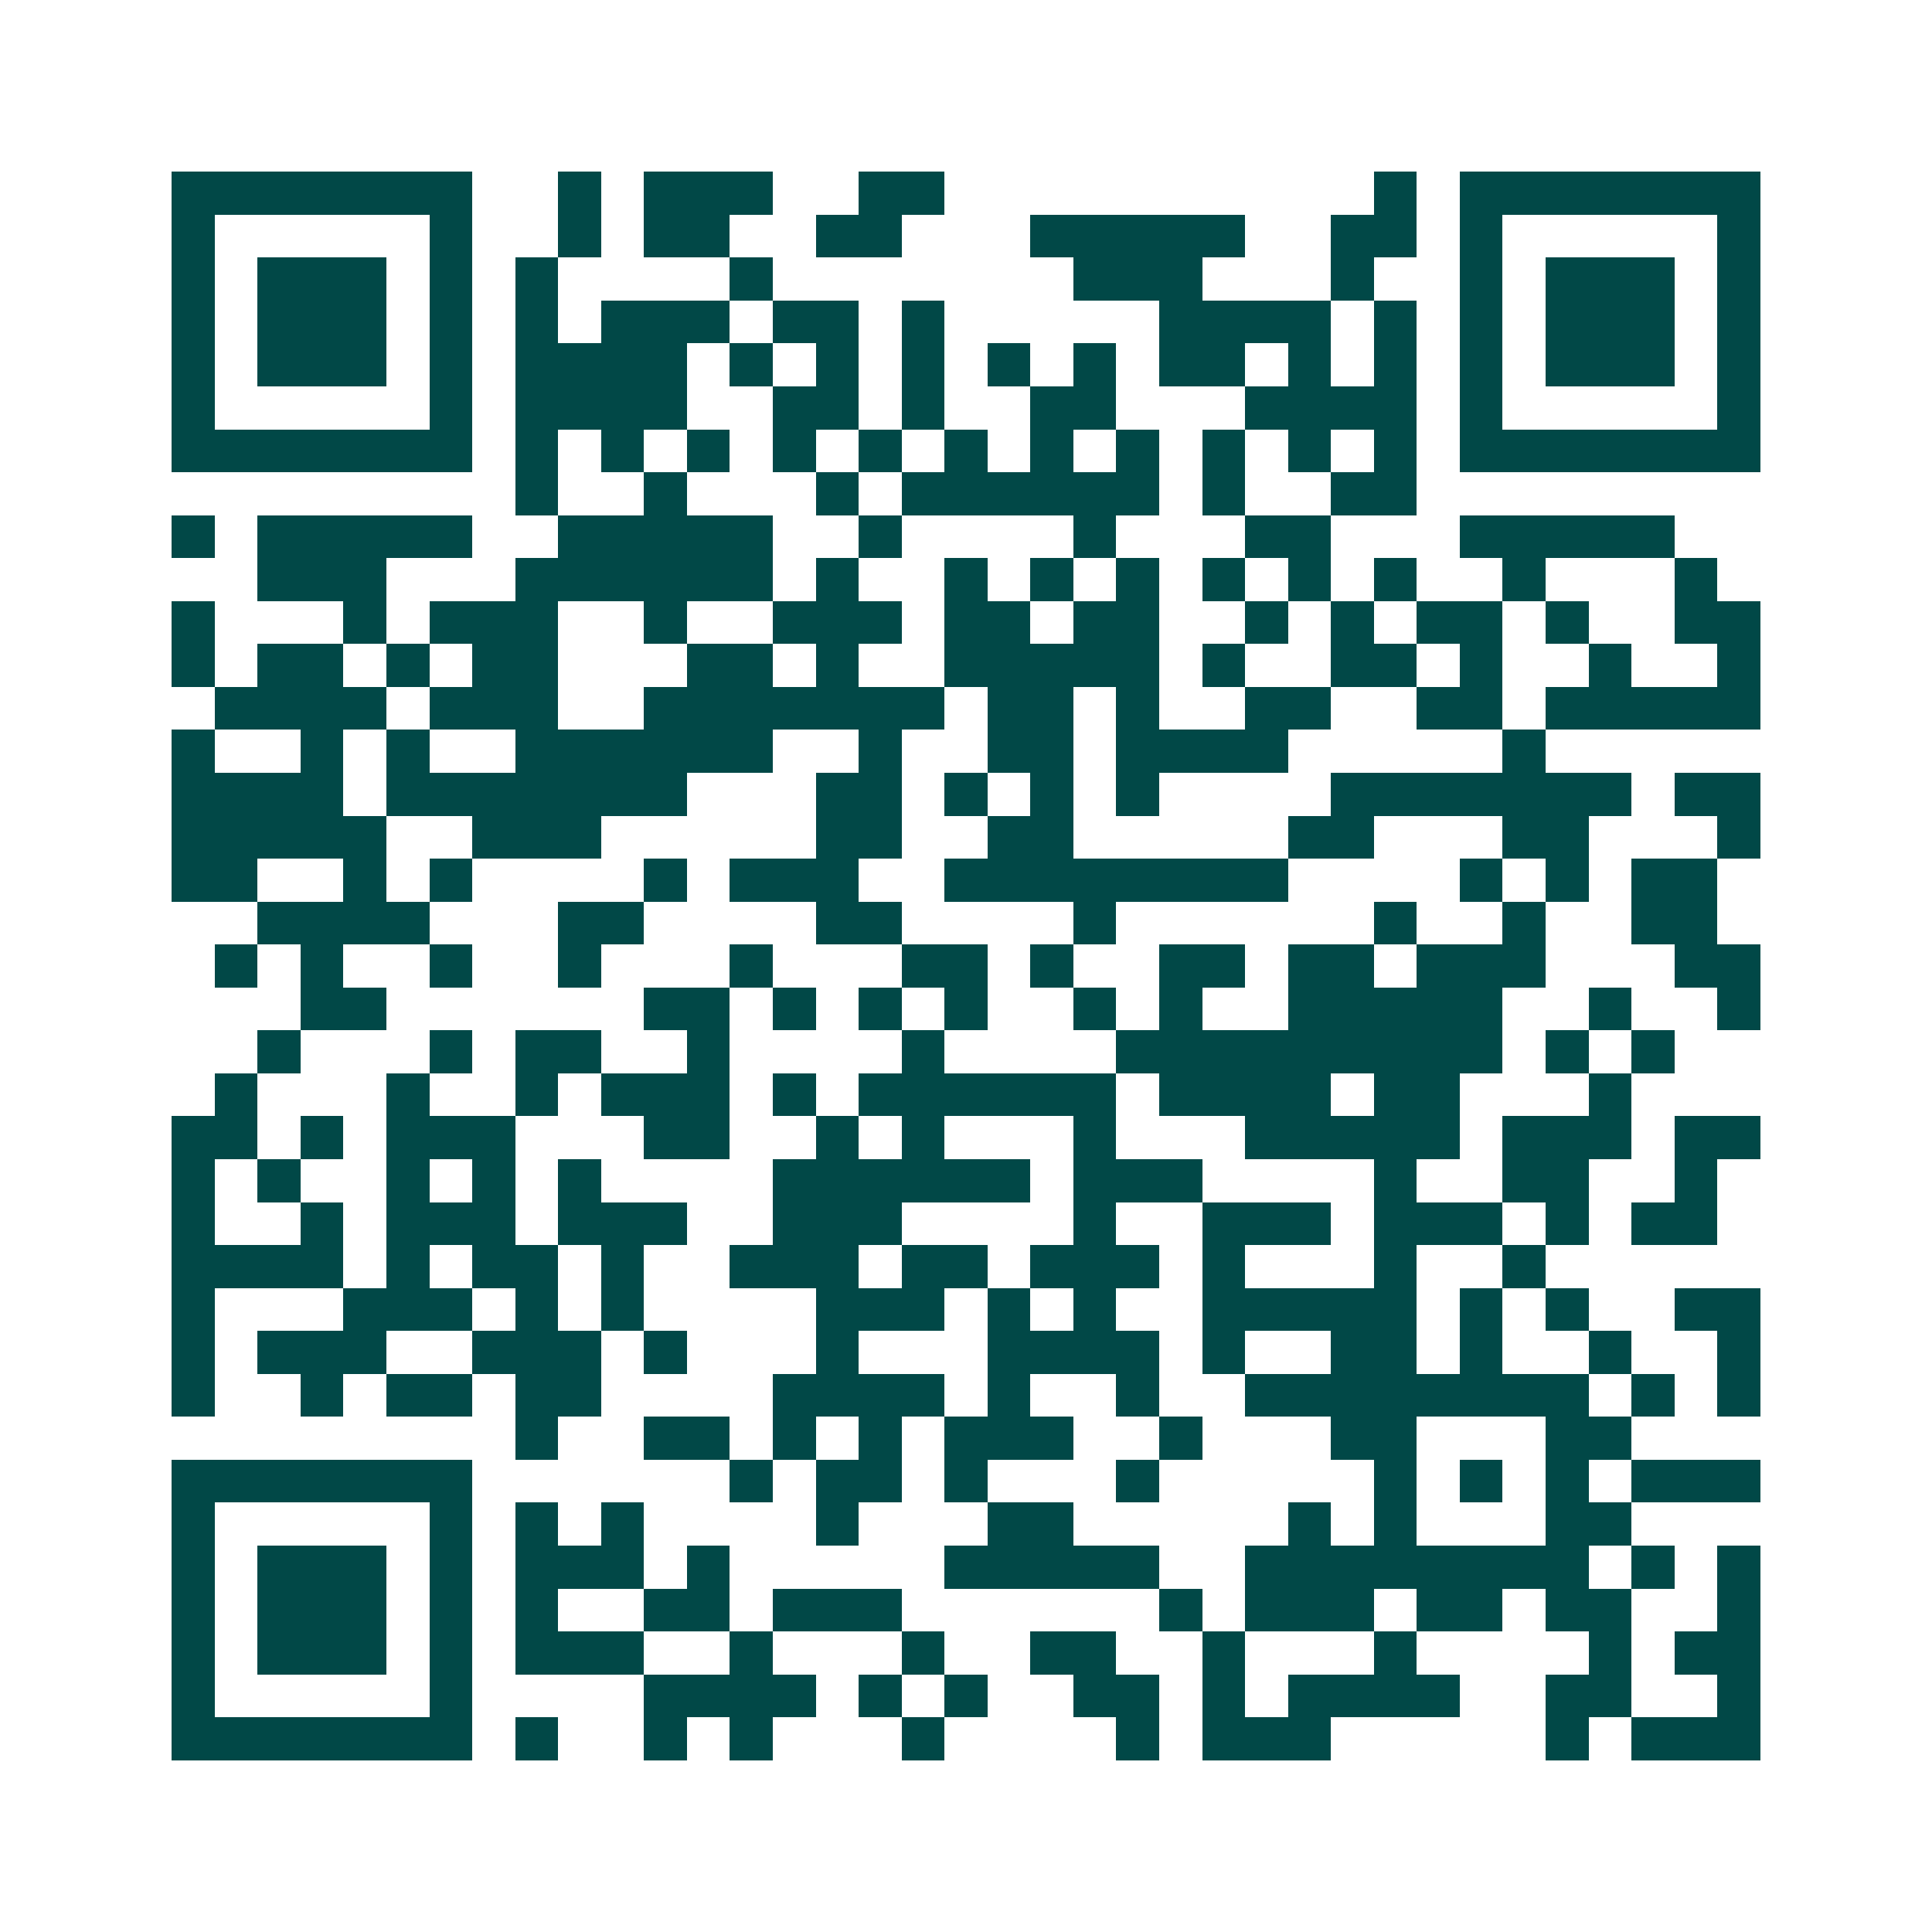 <svg xmlns="http://www.w3.org/2000/svg" width="200" height="200" viewBox="0 0 45 45" shape-rendering="crispEdges"><path fill="#ffffff" d="M0 0h45v45H0z"/><path stroke="#014847" d="M4 4.5h7m2 0h1m1 0h3m2 0h2m10 0h1m1 0h7M4 5.5h1m5 0h1m2 0h1m1 0h2m2 0h2m3 0h5m2 0h2m1 0h1m5 0h1M4 6.5h1m1 0h3m1 0h1m1 0h1m4 0h1m7 0h3m3 0h1m2 0h1m1 0h3m1 0h1M4 7.5h1m1 0h3m1 0h1m1 0h1m1 0h3m1 0h2m1 0h1m5 0h4m1 0h1m1 0h1m1 0h3m1 0h1M4 8.5h1m1 0h3m1 0h1m1 0h4m1 0h1m1 0h1m1 0h1m1 0h1m1 0h1m1 0h2m1 0h1m1 0h1m1 0h1m1 0h3m1 0h1M4 9.5h1m5 0h1m1 0h4m2 0h2m1 0h1m2 0h2m3 0h4m1 0h1m5 0h1M4 10.5h7m1 0h1m1 0h1m1 0h1m1 0h1m1 0h1m1 0h1m1 0h1m1 0h1m1 0h1m1 0h1m1 0h1m1 0h7M12 11.5h1m2 0h1m3 0h1m1 0h6m1 0h1m2 0h2M4 12.5h1m1 0h5m2 0h5m2 0h1m4 0h1m3 0h2m3 0h5M6 13.5h3m3 0h6m1 0h1m2 0h1m1 0h1m1 0h1m1 0h1m1 0h1m1 0h1m2 0h1m3 0h1M4 14.5h1m3 0h1m1 0h3m2 0h1m2 0h3m1 0h2m1 0h2m2 0h1m1 0h1m1 0h2m1 0h1m2 0h2M4 15.5h1m1 0h2m1 0h1m1 0h2m3 0h2m1 0h1m2 0h5m1 0h1m2 0h2m1 0h1m2 0h1m2 0h1M5 16.5h4m1 0h3m2 0h7m1 0h2m1 0h1m2 0h2m2 0h2m1 0h5M4 17.5h1m2 0h1m1 0h1m2 0h6m2 0h1m2 0h2m1 0h4m5 0h1M4 18.5h4m1 0h7m3 0h2m1 0h1m1 0h1m1 0h1m4 0h7m1 0h2M4 19.5h5m2 0h3m5 0h2m2 0h2m5 0h2m3 0h2m3 0h1M4 20.5h2m2 0h1m1 0h1m4 0h1m1 0h3m2 0h8m4 0h1m1 0h1m1 0h2M6 21.5h4m3 0h2m4 0h2m4 0h1m6 0h1m2 0h1m2 0h2M5 22.5h1m1 0h1m2 0h1m2 0h1m3 0h1m3 0h2m1 0h1m2 0h2m1 0h2m1 0h3m3 0h2M7 23.5h2m6 0h2m1 0h1m1 0h1m1 0h1m2 0h1m1 0h1m2 0h5m2 0h1m2 0h1M6 24.5h1m3 0h1m1 0h2m2 0h1m4 0h1m4 0h9m1 0h1m1 0h1M5 25.5h1m3 0h1m2 0h1m1 0h3m1 0h1m1 0h6m1 0h4m1 0h2m3 0h1M4 26.5h2m1 0h1m1 0h3m3 0h2m2 0h1m1 0h1m3 0h1m3 0h5m1 0h3m1 0h2M4 27.5h1m1 0h1m2 0h1m1 0h1m1 0h1m4 0h6m1 0h3m4 0h1m2 0h2m2 0h1M4 28.5h1m2 0h1m1 0h3m1 0h3m2 0h3m4 0h1m2 0h3m1 0h3m1 0h1m1 0h2M4 29.5h4m1 0h1m1 0h2m1 0h1m2 0h3m1 0h2m1 0h3m1 0h1m3 0h1m2 0h1M4 30.5h1m3 0h3m1 0h1m1 0h1m4 0h3m1 0h1m1 0h1m2 0h5m1 0h1m1 0h1m2 0h2M4 31.5h1m1 0h3m2 0h3m1 0h1m3 0h1m3 0h4m1 0h1m2 0h2m1 0h1m2 0h1m2 0h1M4 32.5h1m2 0h1m1 0h2m1 0h2m4 0h4m1 0h1m2 0h1m2 0h8m1 0h1m1 0h1M12 33.5h1m2 0h2m1 0h1m1 0h1m1 0h3m2 0h1m3 0h2m3 0h2M4 34.5h7m6 0h1m1 0h2m1 0h1m3 0h1m5 0h1m1 0h1m1 0h1m1 0h3M4 35.5h1m5 0h1m1 0h1m1 0h1m4 0h1m3 0h2m5 0h1m1 0h1m3 0h2M4 36.5h1m1 0h3m1 0h1m1 0h3m1 0h1m5 0h5m2 0h8m1 0h1m1 0h1M4 37.5h1m1 0h3m1 0h1m1 0h1m2 0h2m1 0h3m6 0h1m1 0h3m1 0h2m1 0h2m2 0h1M4 38.5h1m1 0h3m1 0h1m1 0h3m2 0h1m3 0h1m2 0h2m2 0h1m3 0h1m4 0h1m1 0h2M4 39.5h1m5 0h1m4 0h4m1 0h1m1 0h1m2 0h2m1 0h1m1 0h4m2 0h2m2 0h1M4 40.5h7m1 0h1m2 0h1m1 0h1m3 0h1m4 0h1m1 0h3m5 0h1m1 0h3"/></svg>
